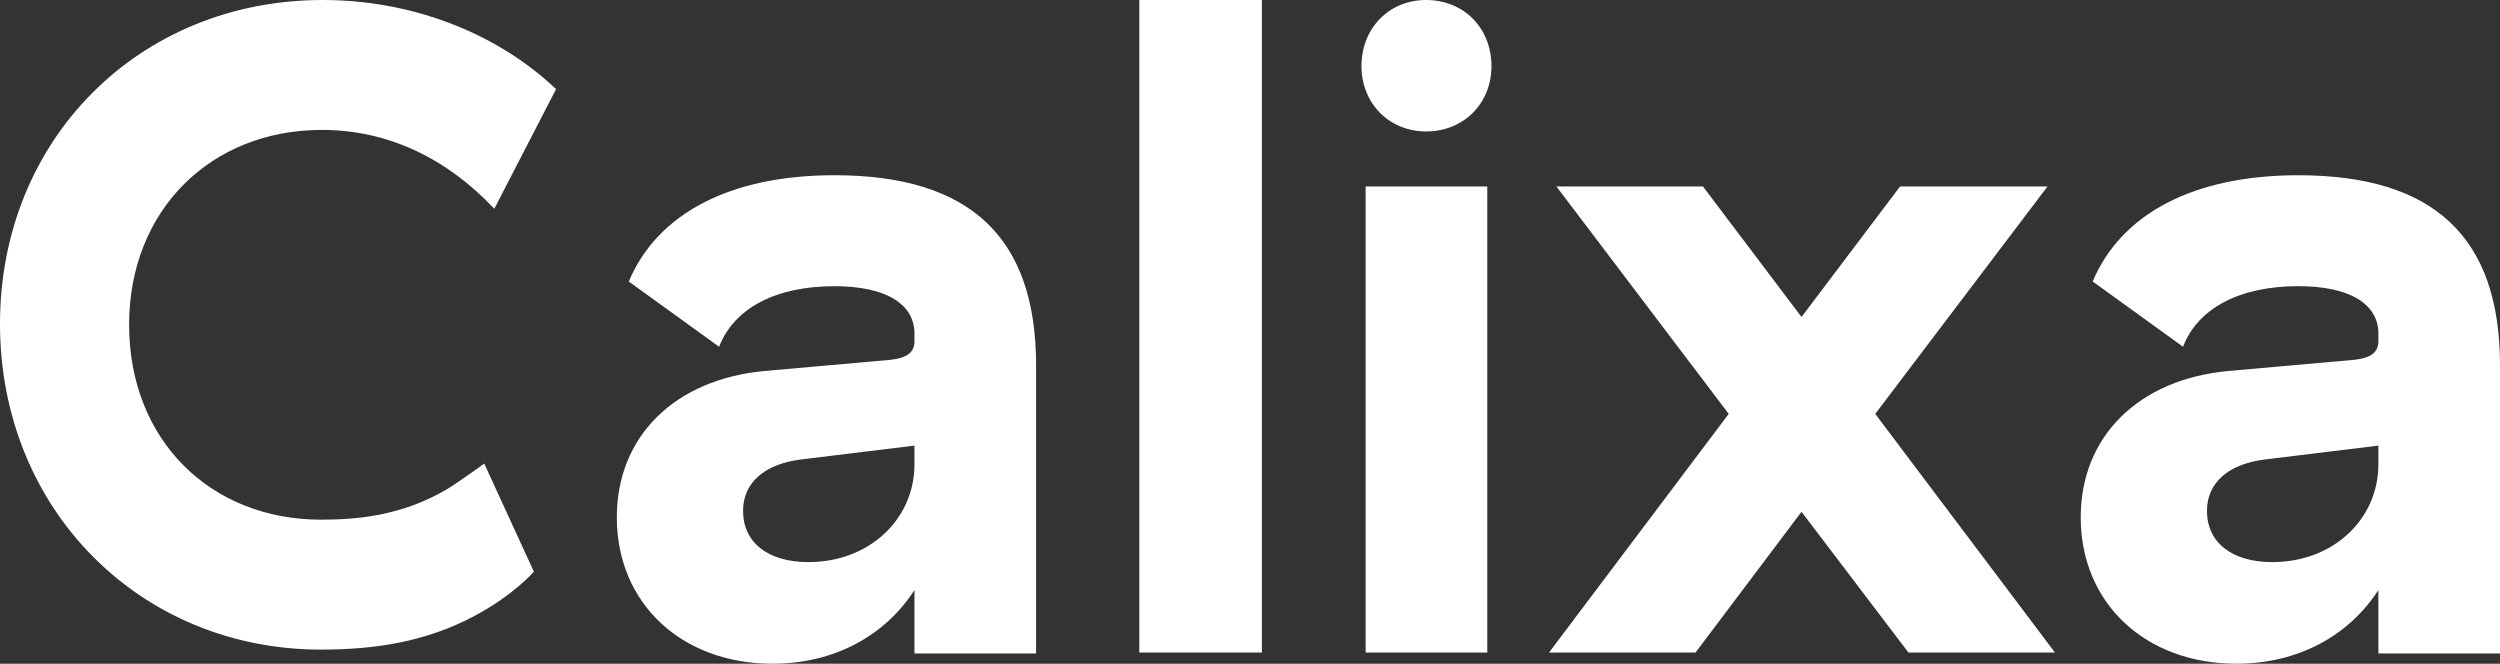 <svg xmlns="http://www.w3.org/2000/svg" width="226" height="60" viewBox="0 0 226 60" fill="none"><rect x="0" y="0" width="226" height="60" fill="#333333" stroke="none"/><g clip-path="url(#clip0_82_53)"><path fill-rule="evenodd" clip-rule="evenodd" d="M40.432 44.21C41.304 43.694 43.775 41.91 43.775 41.91L48.263 51.678C48.263 51.678 46.445 53.8 42.851 55.704C38.519 57.994 34.013 58.724 29.011 58.724C12.672 58.724 0 46.056 0 29.278C0 12.584 12.589 0 29.178 0C36.929 0 44.685 2.768 50.269 8.054L44.685 18.874C40.349 14.262 35.014 11.744 29.094 11.744C19.091 11.744 11.671 18.96 11.671 29.362C11.671 39.764 19.006 46.978 29.011 46.978C32.096 46.978 36.255 46.684 40.432 44.21ZM215.006 41.966V40.282L204.674 41.546C201.426 41.966 199.51 43.652 199.51 46.18C199.51 49.046 201.758 50.814 205.424 50.814C210.922 50.814 215.006 46.938 215.006 41.966ZM207.758 15.842C220.084 15.842 226 21.49 226 33.034V59.074H215.006V53.34C212.338 57.47 207.758 59.998 202.174 59.998C193.928 59.998 188.097 54.52 188.097 46.768C188.097 39.436 193.345 34.296 201.426 33.538L212.838 32.526C214.338 32.358 215.006 31.852 215.006 30.84V30.166C215.006 27.47 212.422 25.87 207.758 25.87C202.424 25.87 198.678 27.89 197.344 31.346L189.18 25.446C191.763 19.296 198.346 15.842 207.758 15.842ZM153.277 58.988H140.033L156.277 37.416L140.699 16.854H153.944L162.857 28.654L171.77 16.854H185.098L169.522 37.416L185.766 58.988H172.521L162.857 46.264L153.277 58.988ZM123.455 58.988V16.854H134.45V58.988H123.455ZM123.079 5.976C123.081 2.532 125.584 0 128.919 0C132.325 0 134.827 2.532 134.827 5.976C134.827 9.352 132.325 11.882 128.919 11.882C125.583 11.882 123.079 9.352 123.079 5.976ZM102.994 58.988V0H114.074V58.988H102.994ZM82.668 41.968V40.282L72.34 41.546C69.088 41.966 67.173 43.652 67.173 46.18C67.173 49.046 69.421 50.814 73.087 50.814C78.586 50.814 82.668 46.94 82.668 41.968ZM75.42 15.84C87.749 15.84 93.663 21.488 93.663 33.032V59.072H82.668V53.34C80.002 57.472 75.42 60 69.84 60C61.593 60 55.76 54.522 55.76 46.77C55.76 39.438 61.008 34.298 69.088 33.54L80.501 32.528C82.002 32.36 82.668 31.854 82.668 30.842V30.168C82.668 27.472 80.085 25.872 75.42 25.872C70.088 25.872 66.341 27.892 65.007 31.348L56.843 25.448C59.426 19.298 66.01 15.84 75.42 15.84Z" fill="white"></path></g><defs><clipPath id="clip0_82_53"><rect width="226" height="60" fill="white"></rect></clipPath></defs></svg>
